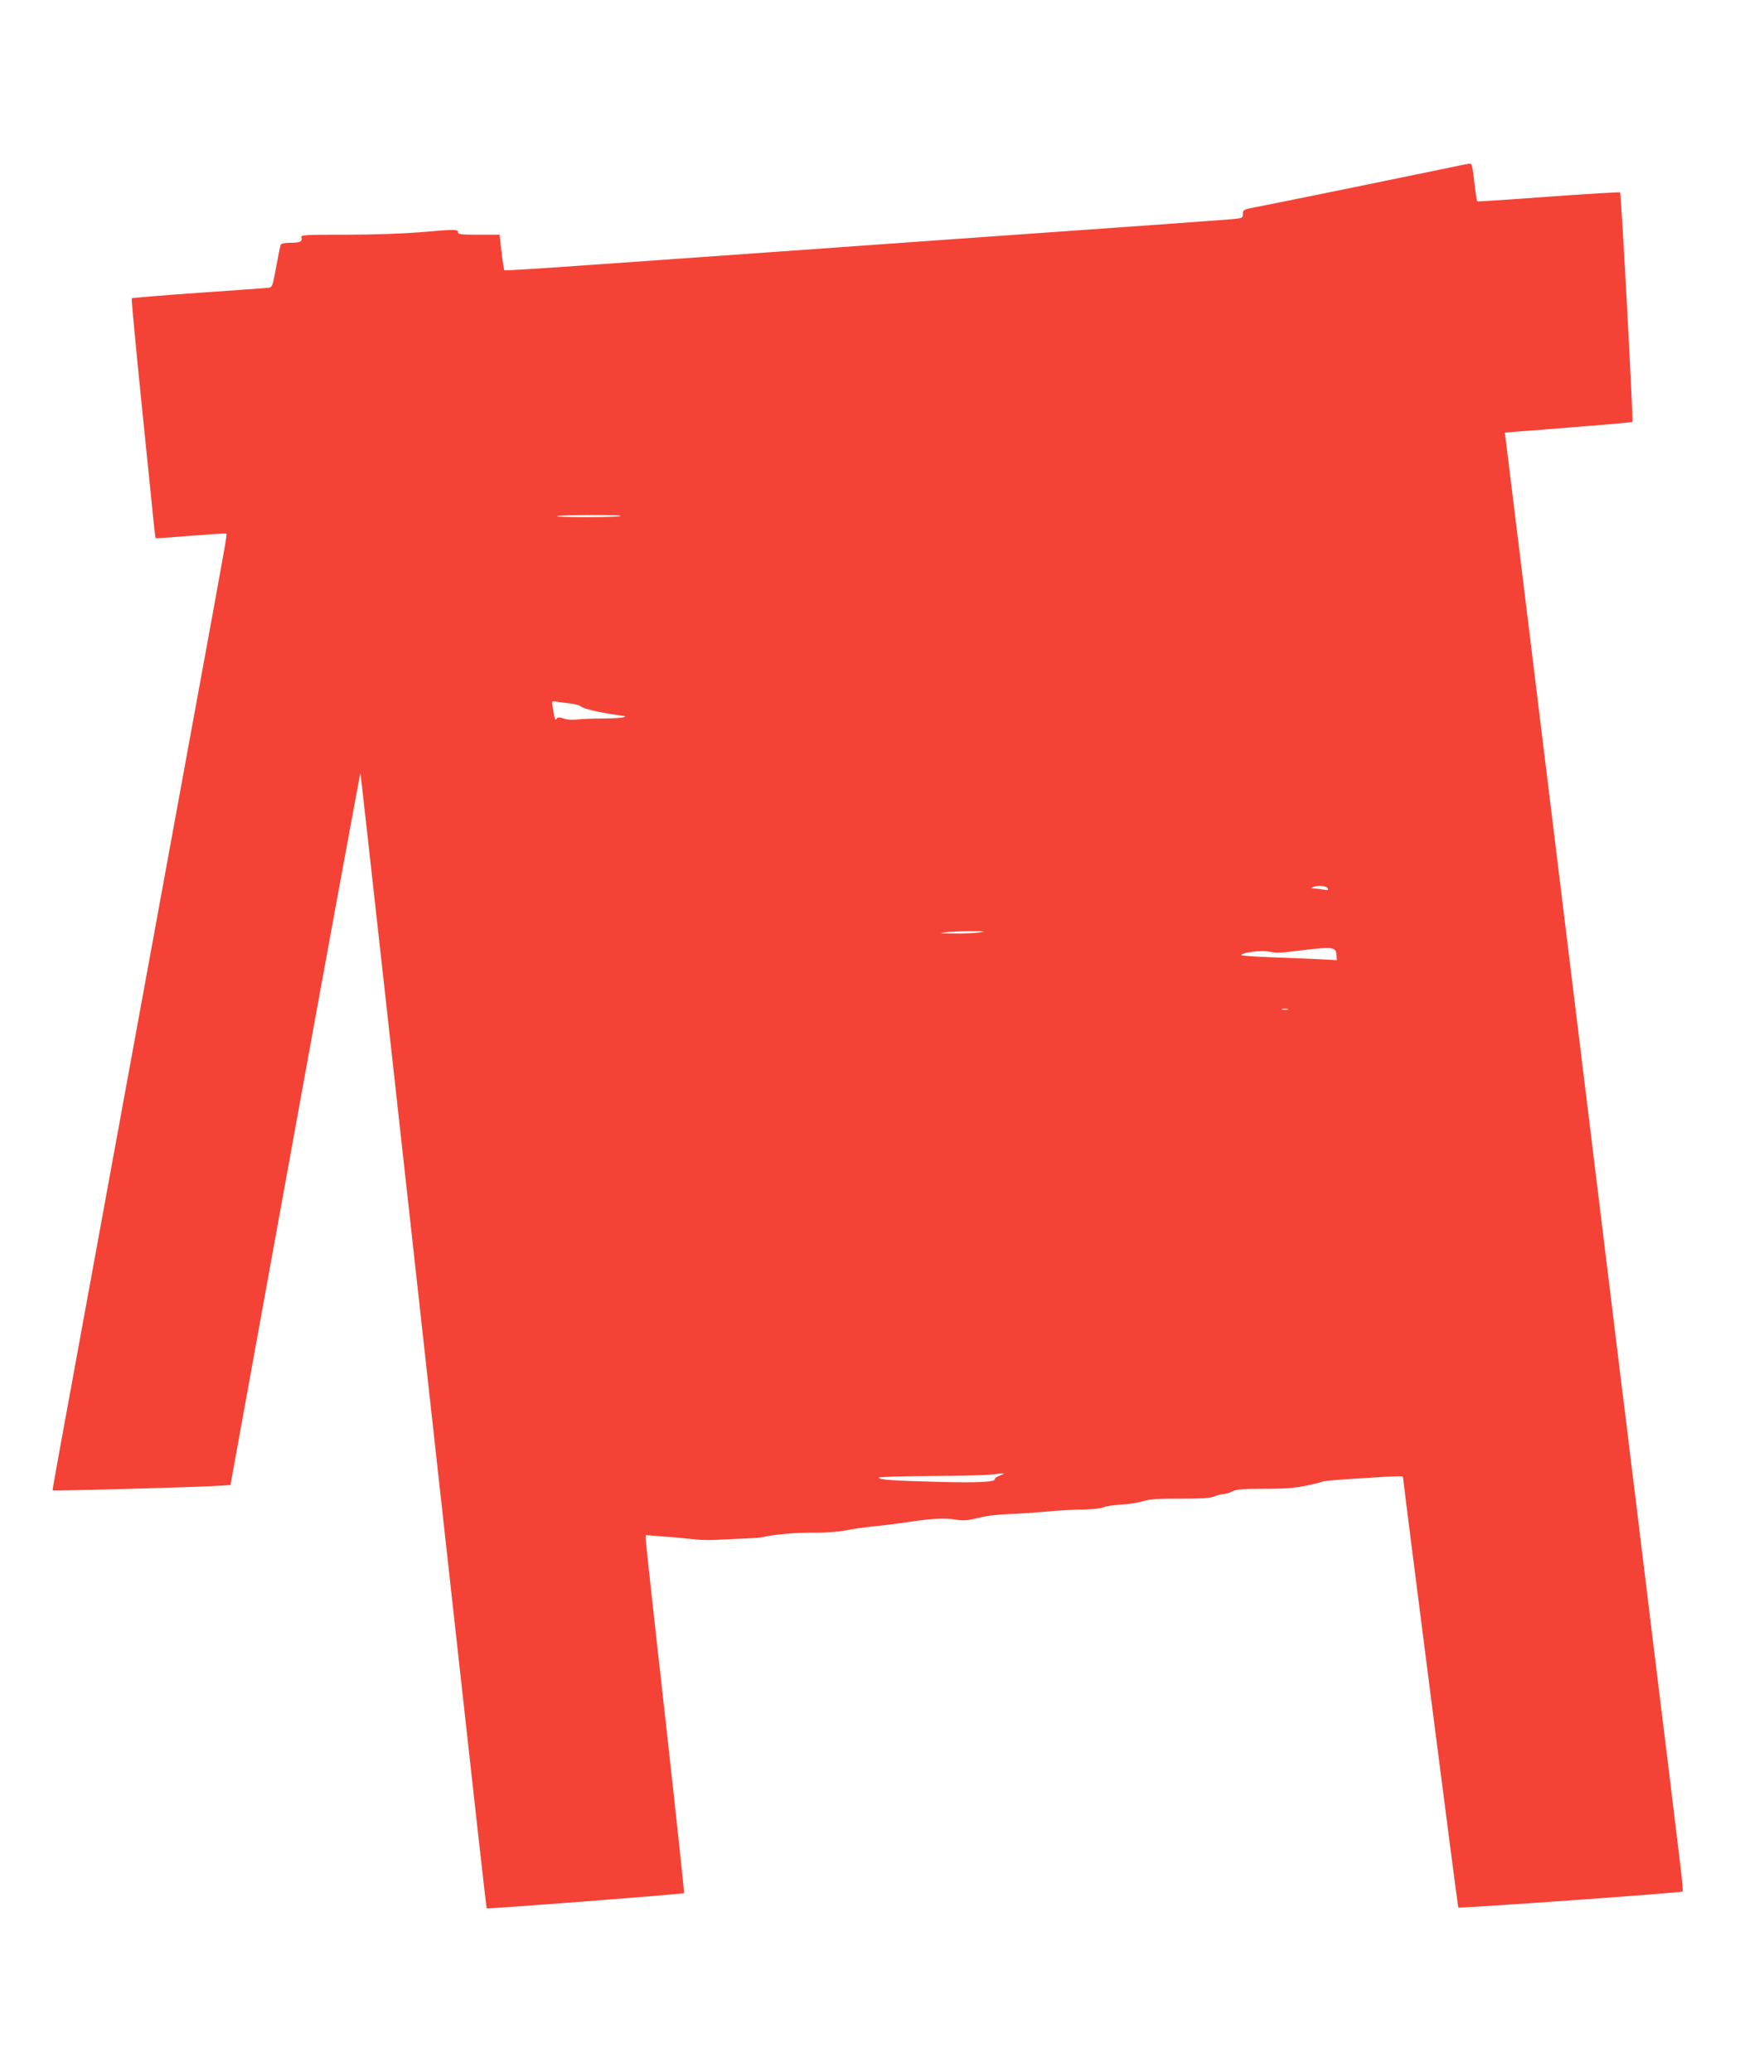 <?xml version="1.0" standalone="no"?>
<!DOCTYPE svg PUBLIC "-//W3C//DTD SVG 20010904//EN"
 "http://www.w3.org/TR/2001/REC-SVG-20010904/DTD/svg10.dtd">
<svg version="1.0" xmlns="http://www.w3.org/2000/svg"
 width="1090pt" height="1280pt" viewBox="0 0 1090 1280"
 preserveAspectRatio="xMidYMid meet">
<g transform="translate(0,1280) scale(0.1,-0.1)"
fill="#f44336" stroke="none">
<path d="M8950 11763 c-152 -32 -1071 -220 -1182 -241 -85 -16 -88 -18 -88
-43 0 -26 -3 -27 -67 -33 -38 -4 -860 -63 -1828 -131 -968 -69 -1963 -140
-2212 -157 -249 -18 -454 -30 -457 -28 -2 3 -10 54 -17 113 l-12 107 -128 0
c-108 0 -129 2 -129 15 0 19 -17 19 -235 0 -98 -8 -290 -15 -454 -15 -275 0
-283 -1 -278 -19 6 -24 -10 -31 -74 -31 -32 0 -51 -5 -55 -13 -3 -8 -15 -70
-28 -138 -21 -117 -24 -124 -47 -127 -13 -1 -208 -16 -432 -31 -225 -16 -411
-31 -413 -34 -3 -2 25 -296 61 -653 87 -859 84 -826 87 -829 2 -2 100 5 218
15 118 9 217 16 219 13 5 -4 -2 -45 -209 -1173 -83 -454 -205 -1120 -271
-1480 -66 -360 -183 -999 -260 -1420 -298 -1626 -336 -1835 -334 -1838 4 -4
819 18 974 26 l125 7 400 2203 c220 1212 402 2199 403 2195 3 -8 226 -2021
589 -5308 103 -935 189 -1702 191 -1705 4 -5 1214 88 1220 94 2 2 -50 489
-116 1082 -67 594 -121 1090 -121 1104 l0 26 102 -8 c56 -4 136 -11 177 -16
42 -5 103 -8 136 -6 33 1 113 5 177 8 64 2 125 7 135 10 48 14 210 29 313 27
69 -1 147 5 195 14 44 9 123 20 175 25 52 5 142 16 200 25 150 23 236 28 303
17 55 -9 72 -7 182 19 28 6 97 13 155 15 58 2 159 9 225 15 66 7 167 12 225
13 59 1 114 6 125 13 11 6 61 14 110 17 50 3 113 13 140 22 39 12 91 16 227
15 134 0 185 3 212 14 20 8 46 15 58 15 13 0 37 7 53 16 24 13 61 16 195 16
126 0 187 4 259 19 52 11 98 22 104 26 5 3 70 9 145 14 357 23 352 23 352 8 2
-38 337 -2649 341 -2654 7 -6 1379 91 1386 99 3 3 -2 65 -11 138 -9 73 -36
300 -61 503 -25 204 -56 460 -70 570 -13 110 -38 311 -55 448 -16 136 -43 357
-60 492 -16 135 -43 355 -60 490 -16 135 -43 354 -60 488 -16 133 -183 1493
-370 3022 -187 1529 -343 2798 -346 2821 l-6 41 84 7 c45 3 222 17 392 31 170
13 310 26 313 28 6 6 -69 1411 -76 1418 -3 3 -202 -9 -441 -26 -239 -18 -438
-31 -441 -29 -4 2 -12 56 -19 119 -10 95 -15 115 -29 114 -9 -1 -68 -12 -131
-26z m-5115 -2151 c-3 -4 -99 -7 -211 -7 -113 0 -195 3 -182 6 32 9 402 10
393 1z m-320 -1157 c32 -3 66 -12 75 -20 15 -14 123 -39 235 -54 46 -6 48 -7
20 -14 -16 -3 -76 -6 -132 -6 -55 0 -121 -3 -146 -6 -28 -4 -60 -2 -82 5 -30
10 -39 10 -46 -1 -8 -14 -12 -3 -24 74 -6 35 -5 37 17 33 13 -3 50 -7 83 -11z
m4690 -1144 c4 -10 -2 -12 -26 -7 -17 3 -43 6 -58 7 -23 0 -24 1 -6 9 30 12
84 7 90 -9z m-2150 -271 c-27 -5 -99 -8 -160 -7 -88 0 -99 2 -55 7 30 4 102 7
160 7 86 0 96 -1 55 -7z m2204 -149 l1 -23 -112 6 c-62 3 -195 9 -295 12 -101
4 -183 10 -183 13 0 16 125 32 170 22 48 -10 63 -10 205 8 197 24 213 21 214
-38z m-301 -328 c-10 -2 -26 -2 -35 0 -10 3 -2 5 17 5 19 0 27 -2 18 -5z
m-1778 -2878 c-19 -7 -34 -17 -33 -23 4 -18 -105 -24 -350 -17 -279 7 -367 13
-367 26 0 5 132 9 318 10 174 1 344 5 377 9 87 10 94 10 55 -5z"/>
</g>
</svg>
